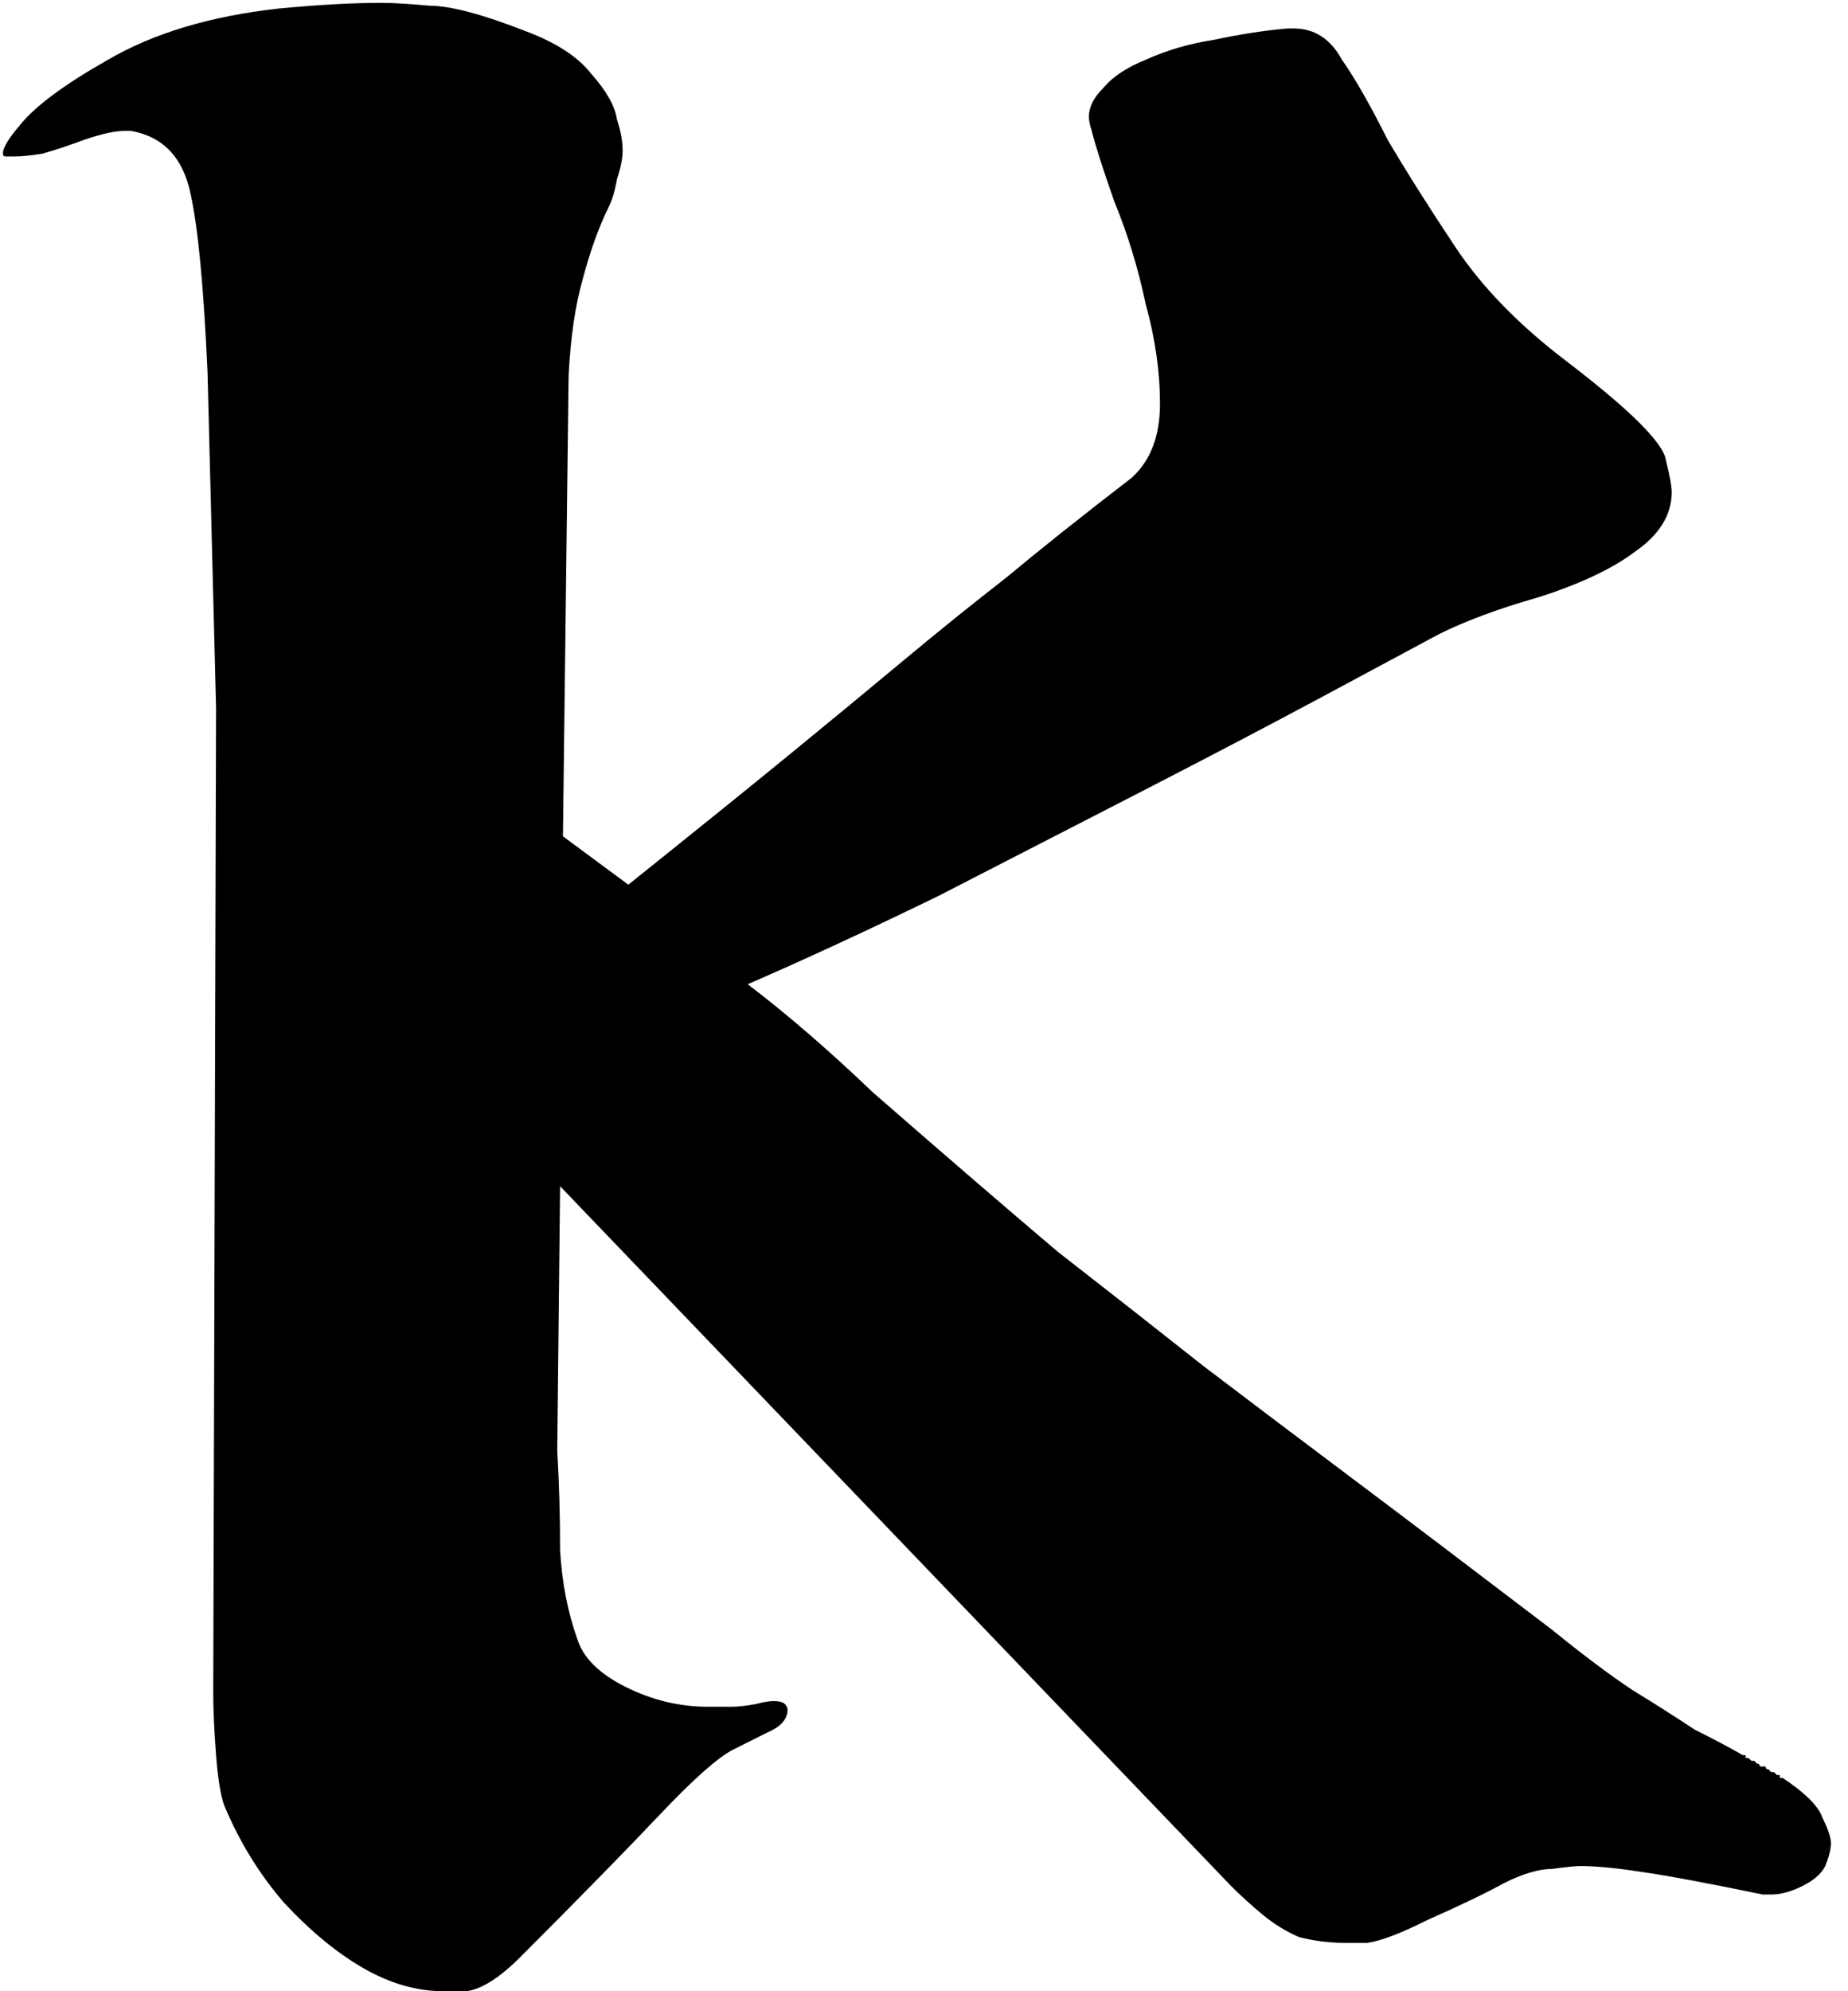 <svg width="65" height="70" viewBox="0 0 65 70" fill="none" xmlns="http://www.w3.org/2000/svg">
<path d="M18.3 68.8C17.567 69.533 16.933 69.933 16.4 70C15.933 70 15.667 70 15.6 70C14.667 70 13.733 69.733 12.8 69.2C11.867 68.667 10.933 67.9 10 66.9C9.133 65.9 8.433 64.767 7.9 63.5C7.767 63.167 7.667 62.567 7.6 61.7C7.533 60.833 7.5 60.1 7.5 59.5L7.6 24.9L7.3 13.1C7.167 10.1 6.967 8 6.7 6.8C6.433 5.533 5.733 4.8 4.6 4.6C4.533 4.6 4.467 4.6 4.4 4.6C4.067 4.6 3.6 4.7 3 4.9C2.467 5.1 1.967 5.267 1.5 5.4C1.1 5.467 0.767 5.5 0.5 5.5C0.433 5.5 0.333 5.5 0.2 5.5C0.133 5.5 0.1 5.467 0.1 5.4C0.1 5.2 0.3 4.867 0.7 4.4C1.233 3.733 2.267 2.967 3.8 2.1C5.4 1.167 7.4 0.567 9.8 0.3C11.2 0.167 12.4 0.1 13.4 0.1C13.8 0.1 14.367 0.133 15.1 0.2C15.833 0.2 16.967 0.5 18.5 1.1C19.567 1.5 20.333 2 20.8 2.6C21.333 3.2 21.633 3.733 21.7 4.2C21.833 4.6 21.9 4.967 21.9 5.3C21.9 5.567 21.833 5.9 21.7 6.3C21.633 6.7 21.533 7.033 21.4 7.3C21.067 7.967 20.767 8.8 20.5 9.8C20.233 10.733 20.067 11.867 20 13.2L19.8 29.4L22.1 31.1C24.433 29.233 26.333 27.7 27.8 26.5C29.267 25.3 30.6 24.2 31.8 23.2C33 22.2 34.2 21.233 35.4 20.3C36.6 19.3 38.067 18.133 39.8 16.8C40.467 16.2 40.8 15.333 40.8 14.2C40.8 13.067 40.633 11.9 40.3 10.7C40.033 9.433 39.667 8.233 39.2 7.1C38.8 5.967 38.533 5.133 38.4 4.6C38.333 4.4 38.3 4.233 38.3 4.1C38.3 3.767 38.467 3.433 38.8 3.1C39.133 2.7 39.633 2.367 40.3 2.1C41.033 1.767 41.833 1.533 42.7 1.4C43.633 1.2 44.5 1.067 45.3 1C45.367 1 45.433 1 45.5 1C46.233 1 46.8 1.367 47.2 2.1C47.667 2.767 48.2 3.7 48.8 4.9C49.467 6.033 50.267 7.3 51.2 8.7C52.133 10.1 53.433 11.433 55.1 12.7C57.367 14.433 58.533 15.6 58.6 16.2C58.733 16.733 58.8 17.1 58.8 17.3C58.8 18.1 58.367 18.8 57.5 19.4C56.7 20 55.567 20.533 54.1 21C52.7 21.4 51.533 21.833 50.6 22.3C49.733 22.767 48.367 23.5 46.5 24.5C44.633 25.5 42.533 26.6 40.2 27.8C37.867 29 35.467 30.233 33 31.5C30.533 32.7 28.3 33.733 26.3 34.6C27.7 35.667 29.167 36.933 30.7 38.4C33.3 40.667 35.467 42.533 37.2 44C39 45.4 40.7 46.733 42.3 48C43.967 49.267 45.733 50.6 47.6 52C49.467 53.4 51.8 55.167 54.6 57.3C55.667 58.167 56.6 58.867 57.4 59.4C58.267 59.933 59 60.4 59.6 60.8C60.267 61.133 60.833 61.433 61.3 61.7C61.3 61.7 61.333 61.7 61.4 61.7V61.8C61.4 61.8 61.433 61.8 61.5 61.8C61.567 61.867 61.6 61.9 61.6 61.9H61.7C61.7 61.9 61.733 61.933 61.8 62C61.867 62 61.9 62.033 61.9 62.1H62H62.1C62.1 62.167 62.133 62.2 62.2 62.2C62.267 62.267 62.3 62.3 62.3 62.3H62.4C62.4 62.3 62.433 62.333 62.5 62.4C62.567 62.4 62.6 62.4 62.6 62.4V62.5C62.667 62.5 62.7 62.5 62.7 62.5C63.5 63.033 63.967 63.5 64.1 63.9C64.3 64.3 64.4 64.6 64.4 64.8C64.4 65 64.333 65.267 64.2 65.6C64.067 65.867 63.8 66.1 63.4 66.3C63 66.5 62.633 66.6 62.3 66.6C62.233 66.6 62.133 66.6 62 66.6C60.067 66.2 58.633 65.933 57.7 65.8C56.833 65.667 56.133 65.6 55.6 65.6C55.4 65.6 55.067 65.633 54.6 65.7C54.133 65.7 53.567 65.867 52.9 66.2C52.3 66.533 51.4 66.967 50.2 67.5C49.267 67.967 48.567 68.233 48.1 68.3C47.7 68.3 47.433 68.3 47.3 68.3C46.767 68.3 46.233 68.233 45.7 68.1C45.233 67.9 44.8 67.633 44.4 67.3C44 66.967 43.633 66.633 43.3 66.3L19.7 41.7L19.6 51C19.667 52.133 19.7 53.3 19.7 54.5C19.767 55.633 19.967 56.667 20.3 57.6C20.5 58.267 21.067 58.833 22 59.3C22.933 59.767 23.9 60 24.9 60C24.967 60 25 60 25 60H25.1C25.167 60 25.2 60 25.2 60H25.7C25.967 60 26.267 59.967 26.6 59.9C26.867 59.833 27.067 59.8 27.2 59.8C27.4 59.8 27.533 59.833 27.6 59.9C27.667 59.967 27.7 60.033 27.7 60.1C27.7 60.433 27.467 60.7 27 60.9C26.6 61.1 26.2 61.3 25.8 61.5C25.267 61.767 24.4 62.533 23.2 63.8C22 65.067 20.367 66.733 18.3 68.8Z" fill="black"/>
</svg>
